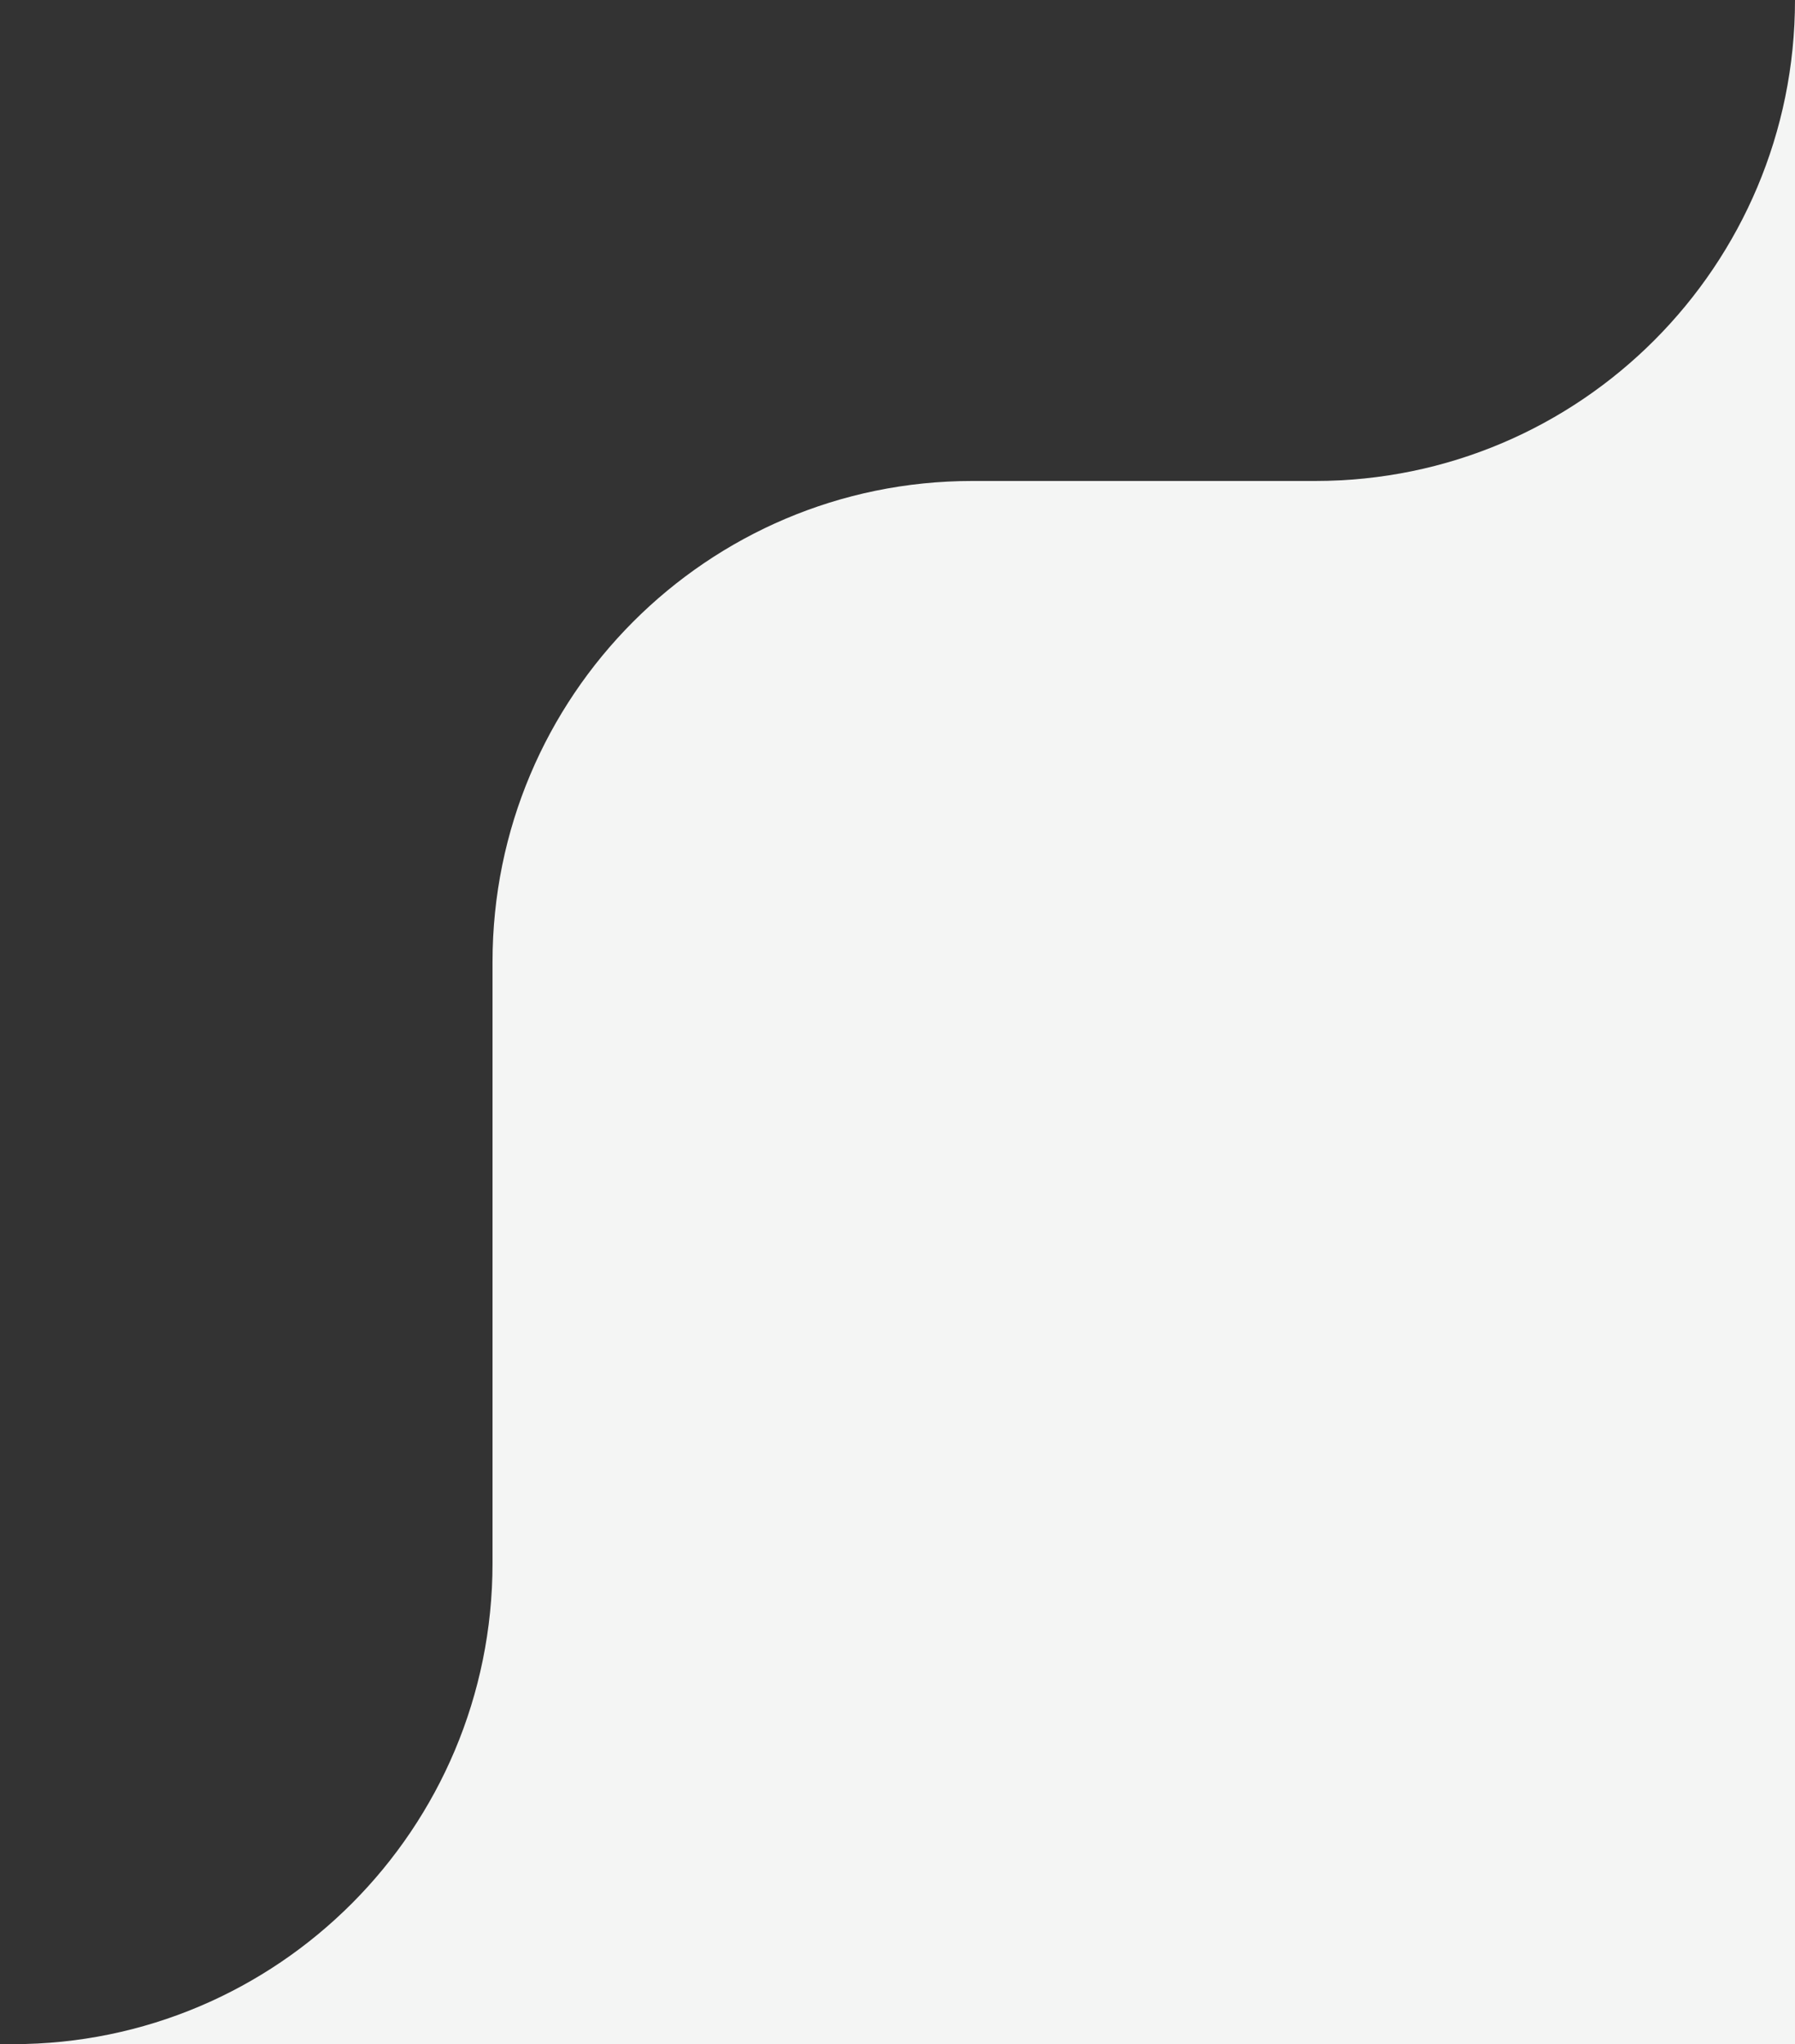 <?xml version="1.0" encoding="UTF-8"?> <svg xmlns="http://www.w3.org/2000/svg" width="36" height="41" viewBox="0 0 36 41" fill="none"><rect x="0" y="0" width="36" height="41" fill="#333333" stroke="none"/><path d="M9.878 19.294L9.878 31.353C9.878 36.681 5.571 41 0.257 41L36 41L36 0C36 5.328 31.692 9.647 26.378 9.647L19.5 9.647C14.186 9.647 9.878 13.966 9.878 19.294Z" fill="#F4F5F4"></path></svg> 